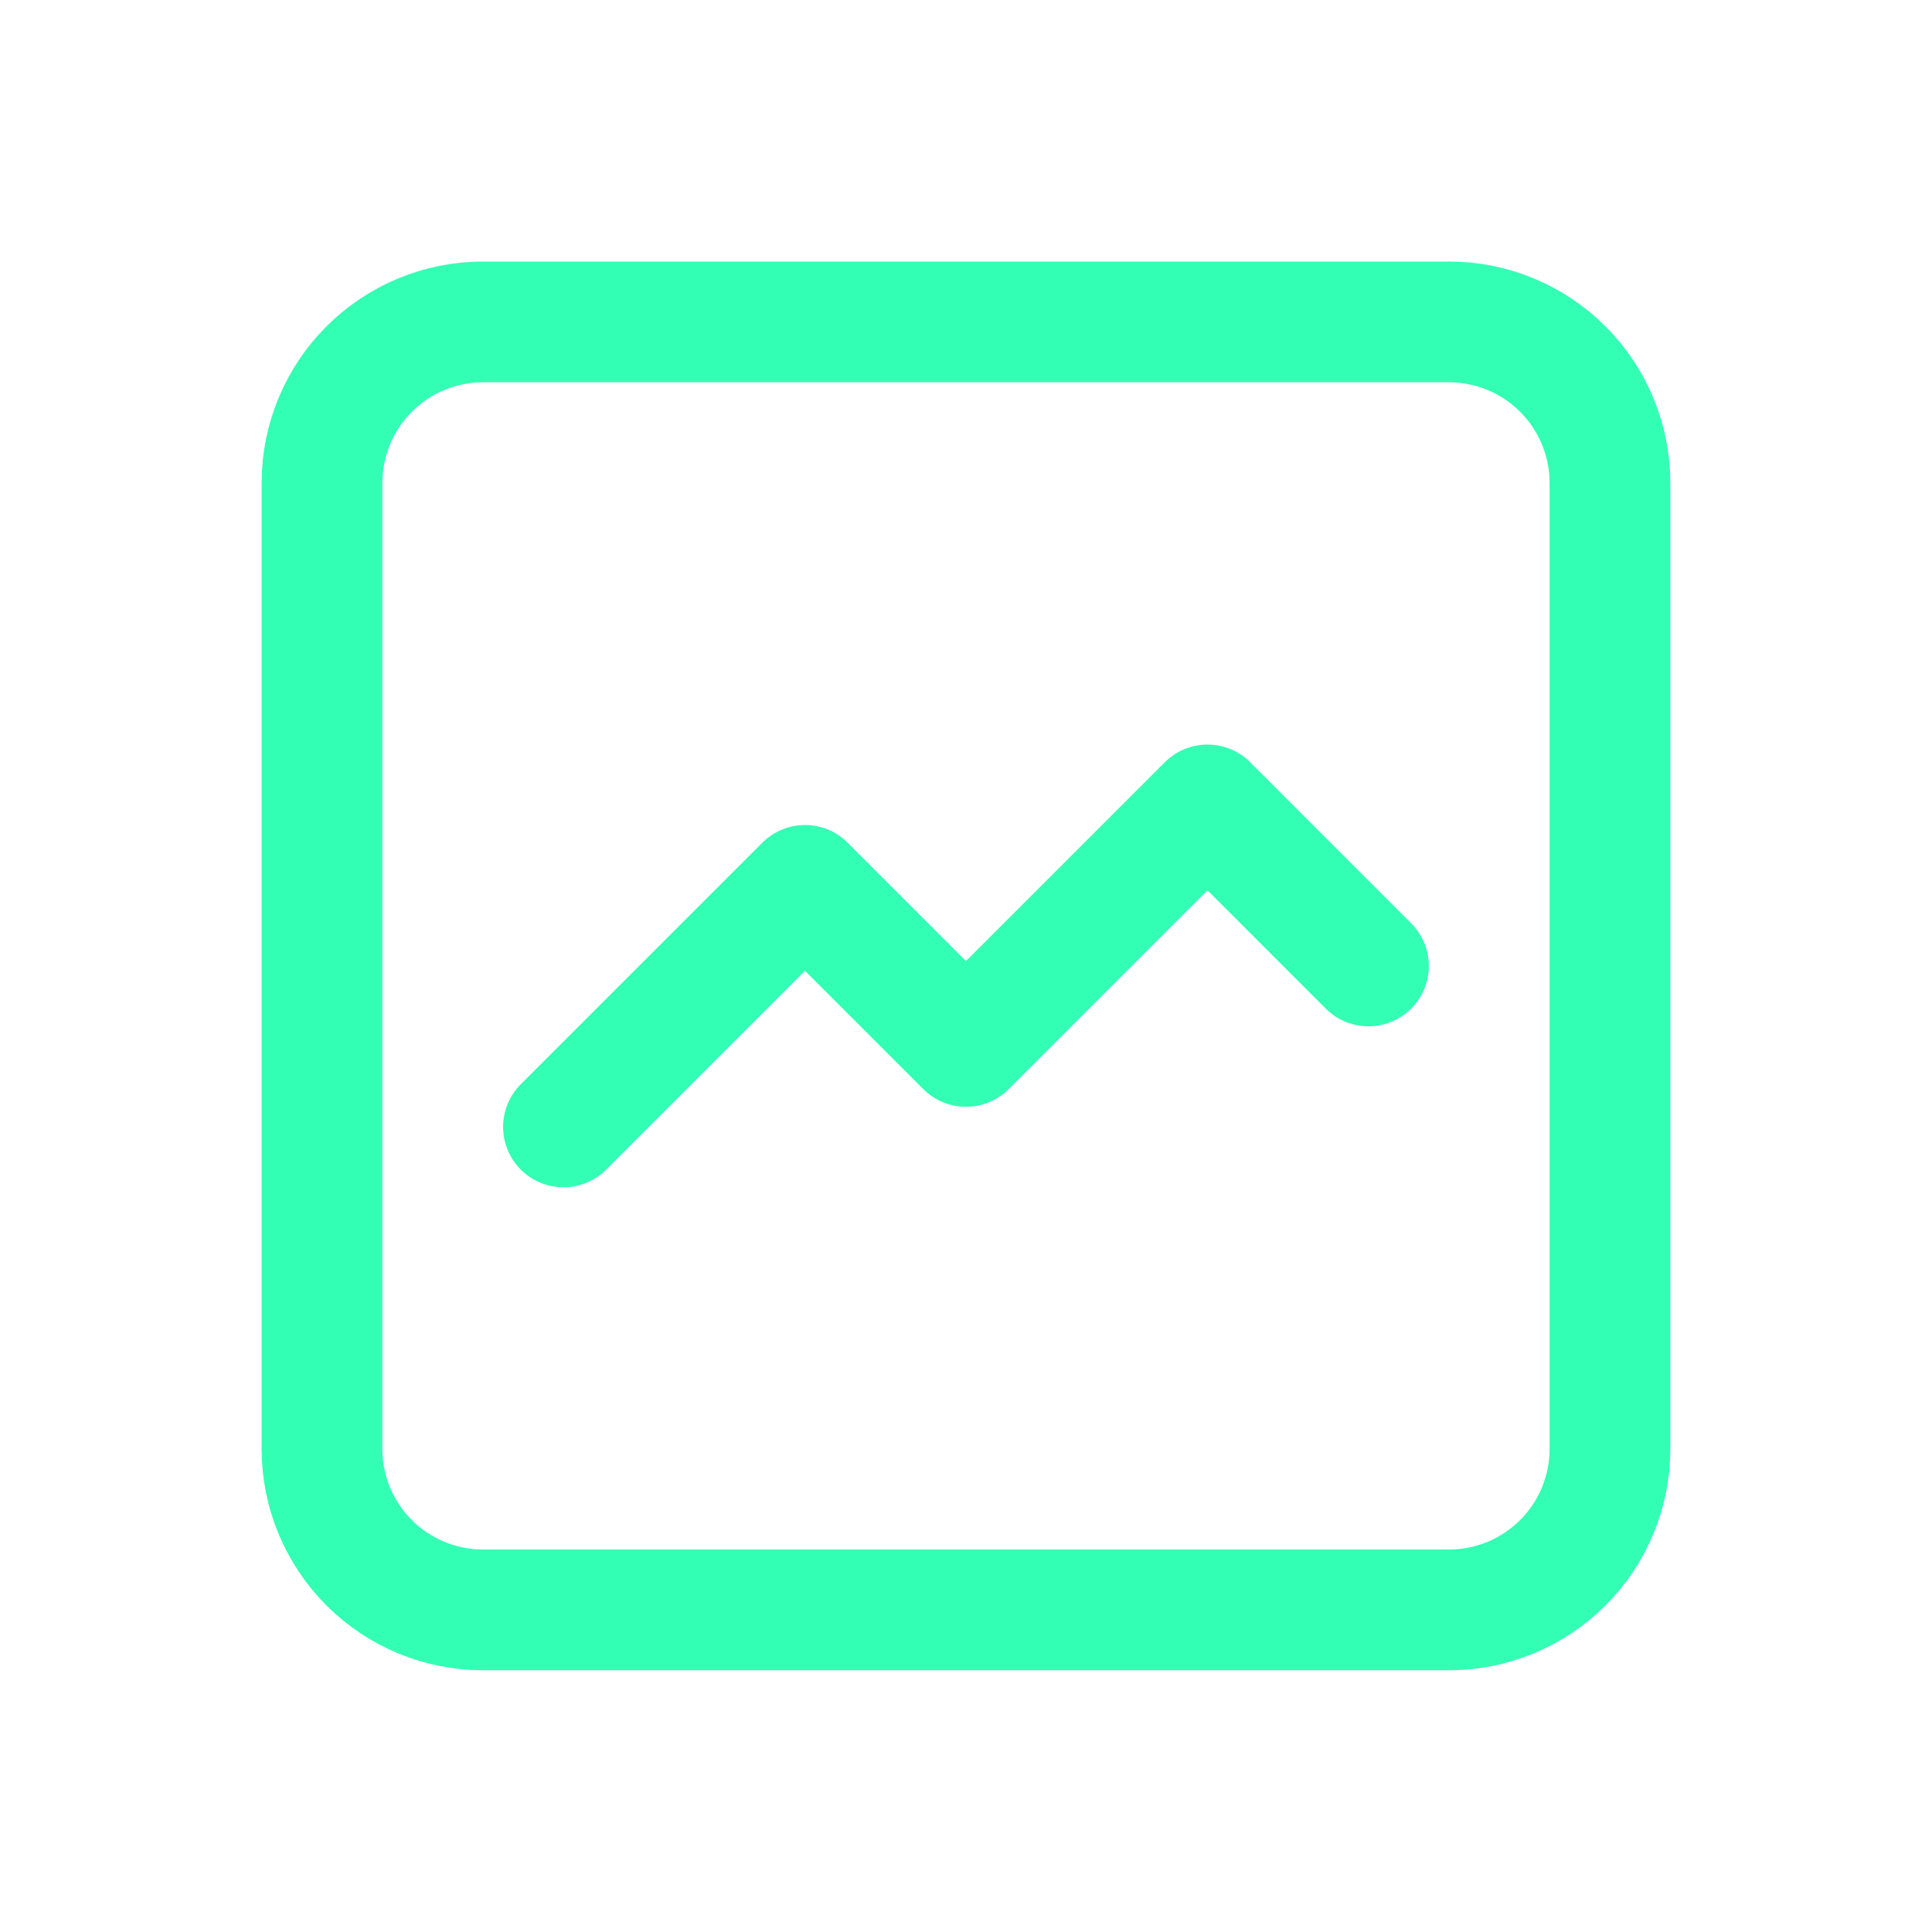 <svg width="32" height="32" viewBox="0 0 32 32" fill="none" xmlns="http://www.w3.org/2000/svg">
<path d="M9.333 18.665L13.333 14.665L16 17.332L20 13.332L22.666 15.999M5.333 23.999V7.999C5.333 7.291 5.614 6.613 6.114 6.113C6.614 5.613 7.292 5.332 8 5.332H24C24.707 5.332 25.385 5.613 25.885 6.113C26.385 6.613 26.666 7.291 26.666 7.999V23.999C26.666 24.706 26.385 25.384 25.885 25.884C25.385 26.384 24.707 26.665 24 26.665H8C7.292 26.665 6.614 26.384 6.114 25.884C5.614 25.384 5.333 24.706 5.333 23.999Z" stroke="#33FFB4" stroke-width="2" stroke-linecap="round" stroke-linejoin="round"/>
</svg>
